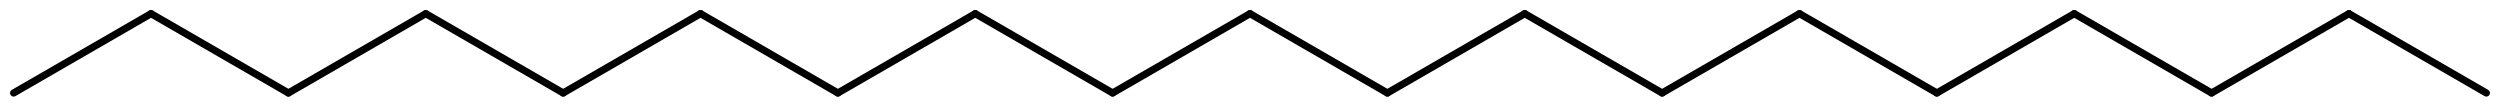 <?xml version='1.0' encoding='UTF-8'?>
<!DOCTYPE svg PUBLIC "-//W3C//DTD SVG 1.1//EN" "http://www.w3.org/Graphics/SVG/1.1/DTD/svg11.dtd">
<svg version='1.2' xmlns='http://www.w3.org/2000/svg' xmlns:xlink='http://www.w3.org/1999/xlink' width='160.129mm' height='6.831mm' viewBox='0 0 160.129 6.831'>
  <desc>Generated by the Chemistry Development Kit (http://github.com/cdk)</desc>
  <g stroke-linecap='round' stroke-linejoin='round' stroke='#000000' stroke-width='.462'>
    <rect x='.0' y='.0' width='161.0' height='7.0' fill='#FFFFFF' stroke='none'/>
    <g id='mol1' class='mol'>
      <line id='mol1bnd1' class='bond' x1='159.254' y1='5.955' x2='150.455' y2='.875'/>
      <line id='mol1bnd2' class='bond' x1='150.455' y1='.875' x2='141.656' y2='5.955'/>
      <line id='mol1bnd3' class='bond' x1='141.656' y1='5.955' x2='132.858' y2='.875'/>
      <line id='mol1bnd4' class='bond' x1='132.858' y1='.875' x2='124.059' y2='5.955'/>
      <line id='mol1bnd5' class='bond' x1='124.059' y1='5.955' x2='115.26' y2='.875'/>
      <line id='mol1bnd6' class='bond' x1='115.26' y1='.875' x2='106.461' y2='5.955'/>
      <line id='mol1bnd7' class='bond' x1='106.461' y1='5.955' x2='97.662' y2='.875'/>
      <line id='mol1bnd8' class='bond' x1='97.662' y1='.875' x2='88.863' y2='5.955'/>
      <line id='mol1bnd9' class='bond' x1='88.863' y1='5.955' x2='80.065' y2='.875'/>
      <line id='mol1bnd10' class='bond' x1='80.065' y1='.875' x2='71.266' y2='5.955'/>
      <line id='mol1bnd11' class='bond' x1='71.266' y1='5.955' x2='62.467' y2='.875'/>
      <line id='mol1bnd12' class='bond' x1='62.467' y1='.875' x2='53.668' y2='5.955'/>
      <line id='mol1bnd13' class='bond' x1='53.668' y1='5.955' x2='44.869' y2='.875'/>
      <line id='mol1bnd14' class='bond' x1='44.869' y1='.875' x2='36.071' y2='5.955'/>
      <line id='mol1bnd15' class='bond' x1='36.071' y1='5.955' x2='27.272' y2='.875'/>
      <line id='mol1bnd16' class='bond' x1='27.272' y1='.875' x2='18.473' y2='5.955'/>
      <line id='mol1bnd17' class='bond' x1='18.473' y1='5.955' x2='9.674' y2='.875'/>
      <line id='mol1bnd18' class='bond' x1='9.674' y1='.875' x2='.875' y2='5.955'/>
    </g>
  </g>
</svg>
